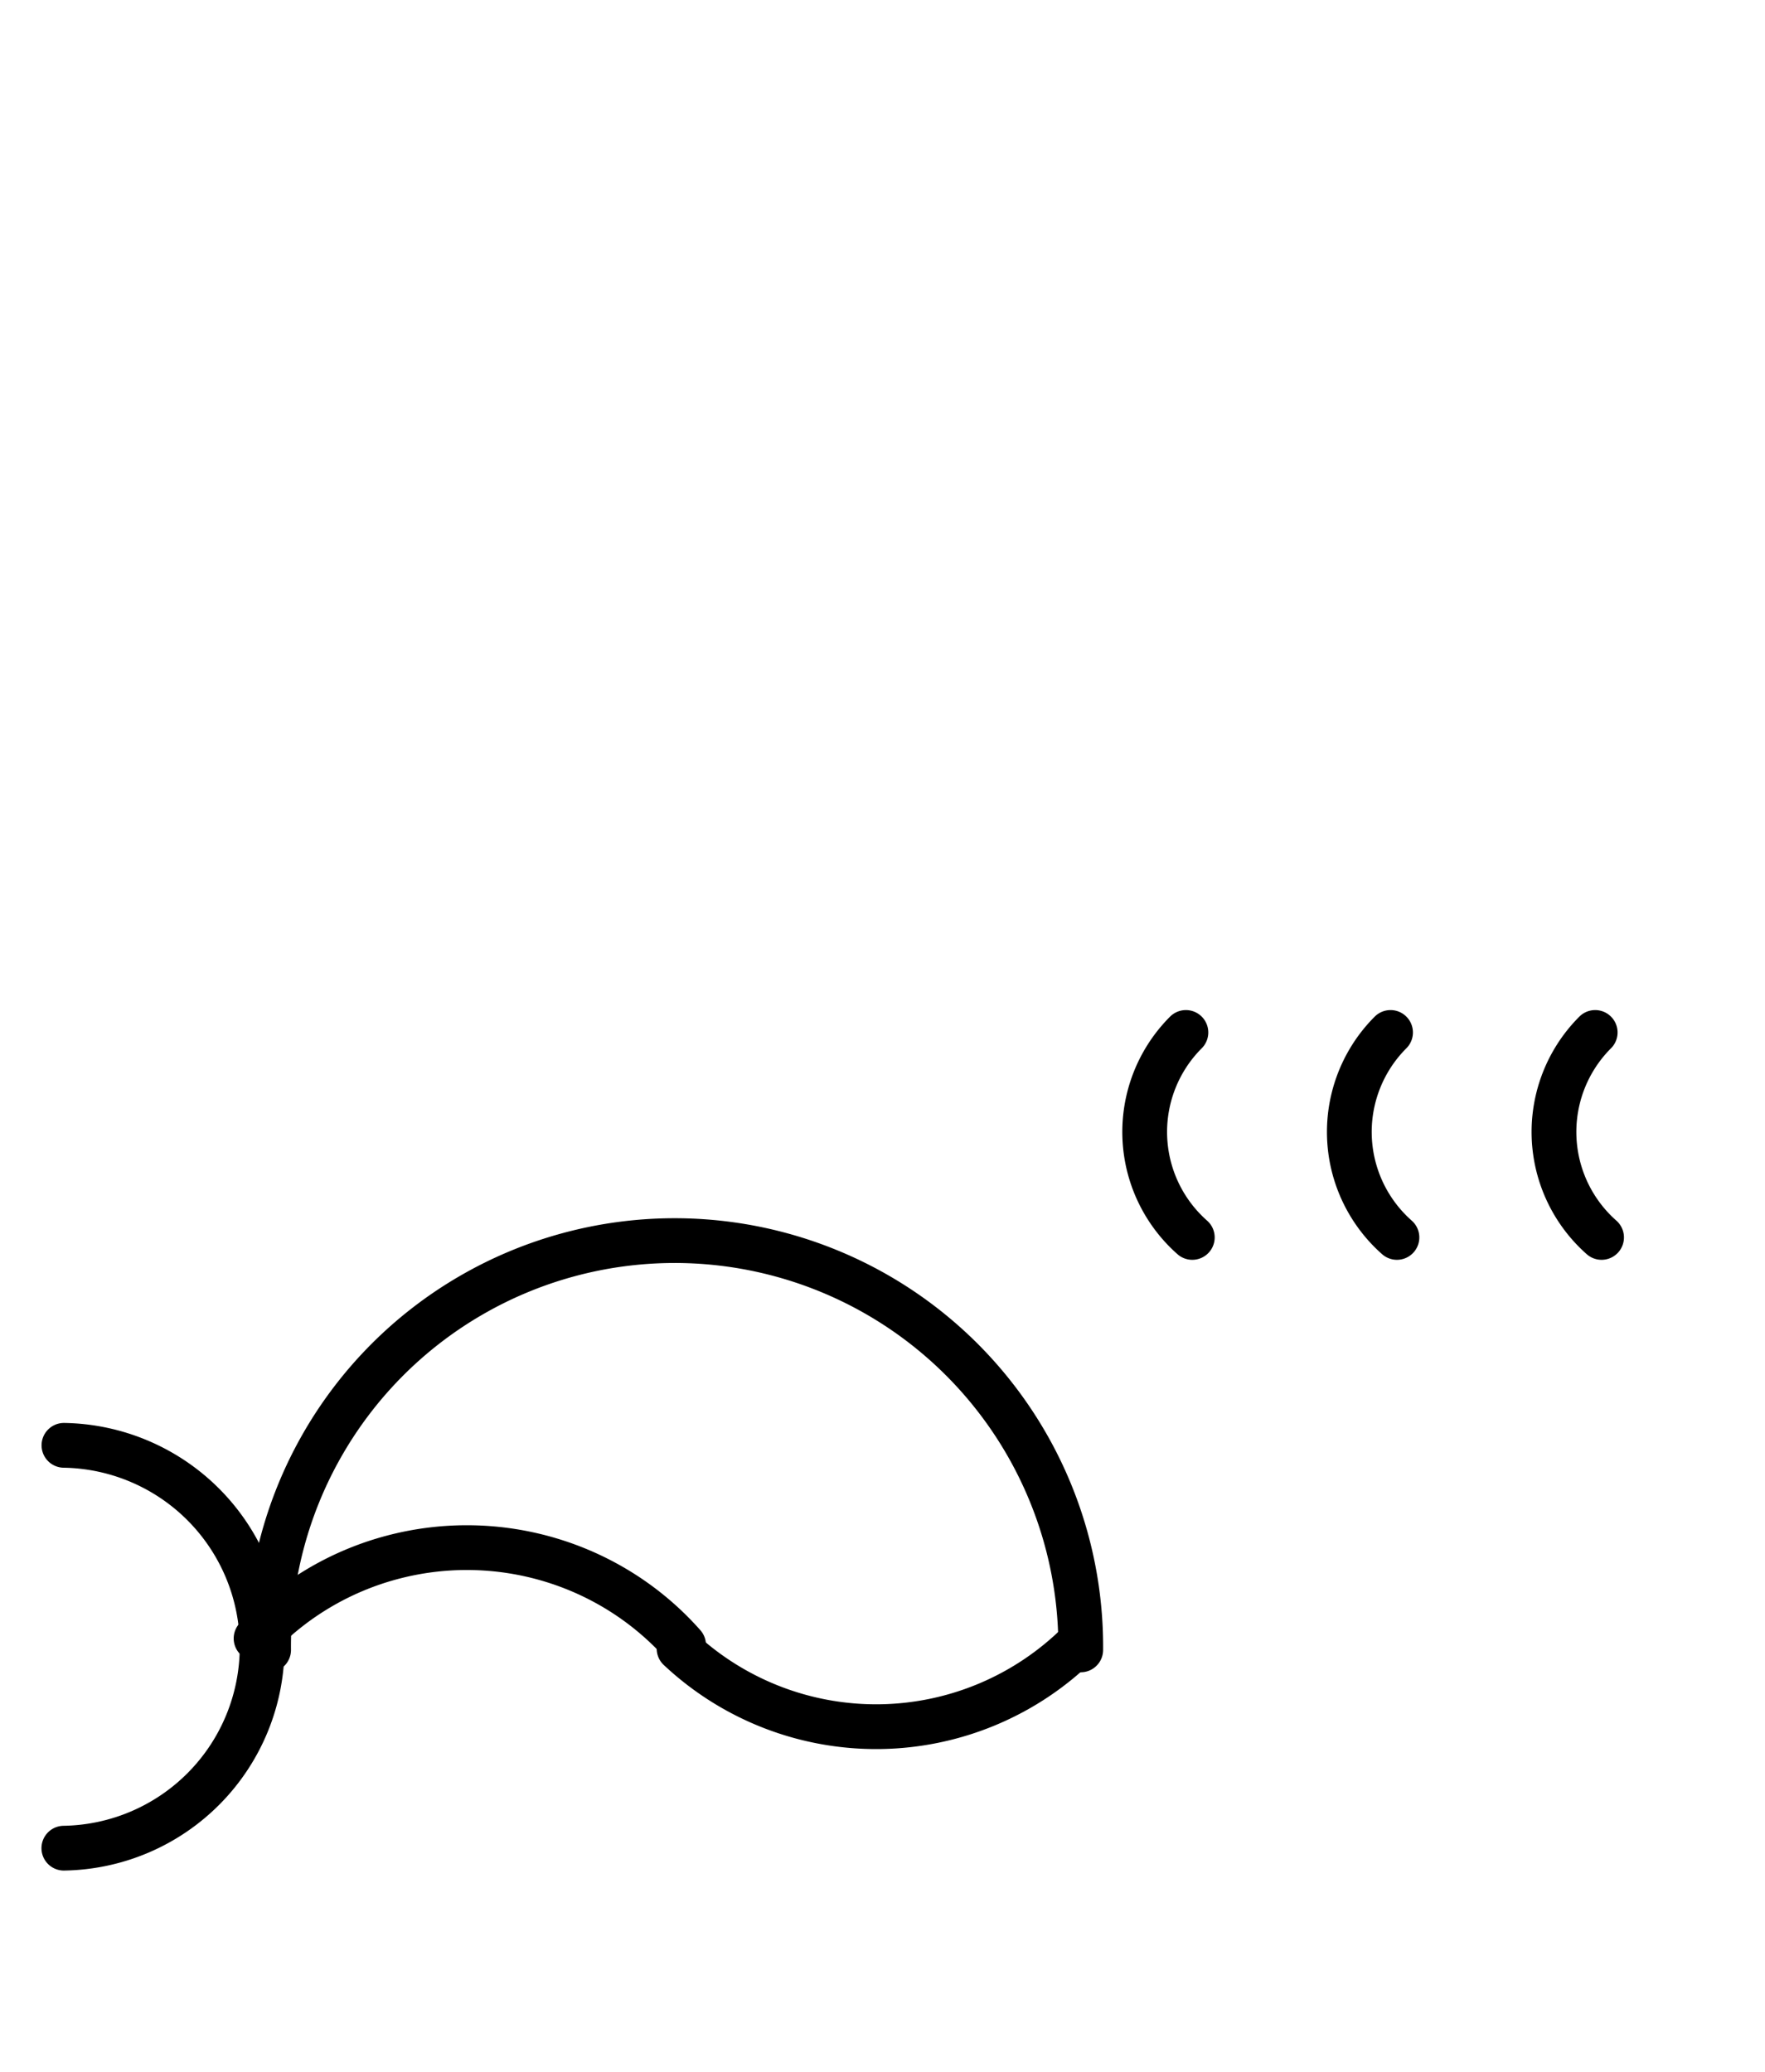 <?xml version="1.0" encoding="UTF-8" standalone="no"?>
<!DOCTYPE svg PUBLIC "-//W3C//DTD SVG 1.0//EN" "http://www.w3.org/TR/2001/REC-SVG-20010904/DTD/svg10.dtd">
<svg xmlns="http://www.w3.org/2000/svg" xmlns:xlink="http://www.w3.org/1999/xlink" fill-rule="evenodd" height="4.5in" preserveAspectRatio="none" stroke-linecap="round" viewBox="0 0 276 324" width="3.833in">
<style type="text/css">
.brush0 { fill: rgb(255,255,255); }
.pen0 { stroke: rgb(0,0,0); stroke-width: 1; stroke-linejoin: round; }
.font0 { font-size: 11px; font-family: "MS Sans Serif"; }
.pen1 { stroke: rgb(0,0,0); stroke-width: 7; stroke-linejoin: round; }
.brush1 { fill: none; }
.font1 { font-weight: bold; font-size: 16px; font-family: System, sans-serif; }
</style>
<g>
<path class="pen1" d="M 168.998,257.992 A 63.5,63.5 0 1 0 42.002,258" fill="none"/>
<path class="pen1" d="M 9.985,288.996 A 31.5,31.5 0 0 0 10,226.004" fill="none"/>
<path class="pen1" d="M 106.894,257.228 A 45.0,44.5 0 0 0 40.043,256.2" fill="none"/>
<path class="pen1" d="M 106.19,257.798 A 45.0,45.0 0 0 0 168.82,256.82" fill="none"/>
<path class="pen1" d="M 185.444,161.444 A 22.0,22.0 0 0 0 186.444,193.496" fill="none"/>
<path class="pen1" d="M 249.444,161.444 A 22.0,22.0 0 0 0 250.444,193.496" fill="none"/>
<path class="pen1" d="M 217.444,161.444 A 22.0,22.0 0 0 0 218.444,193.496" fill="none"/>
</g>
</svg>
